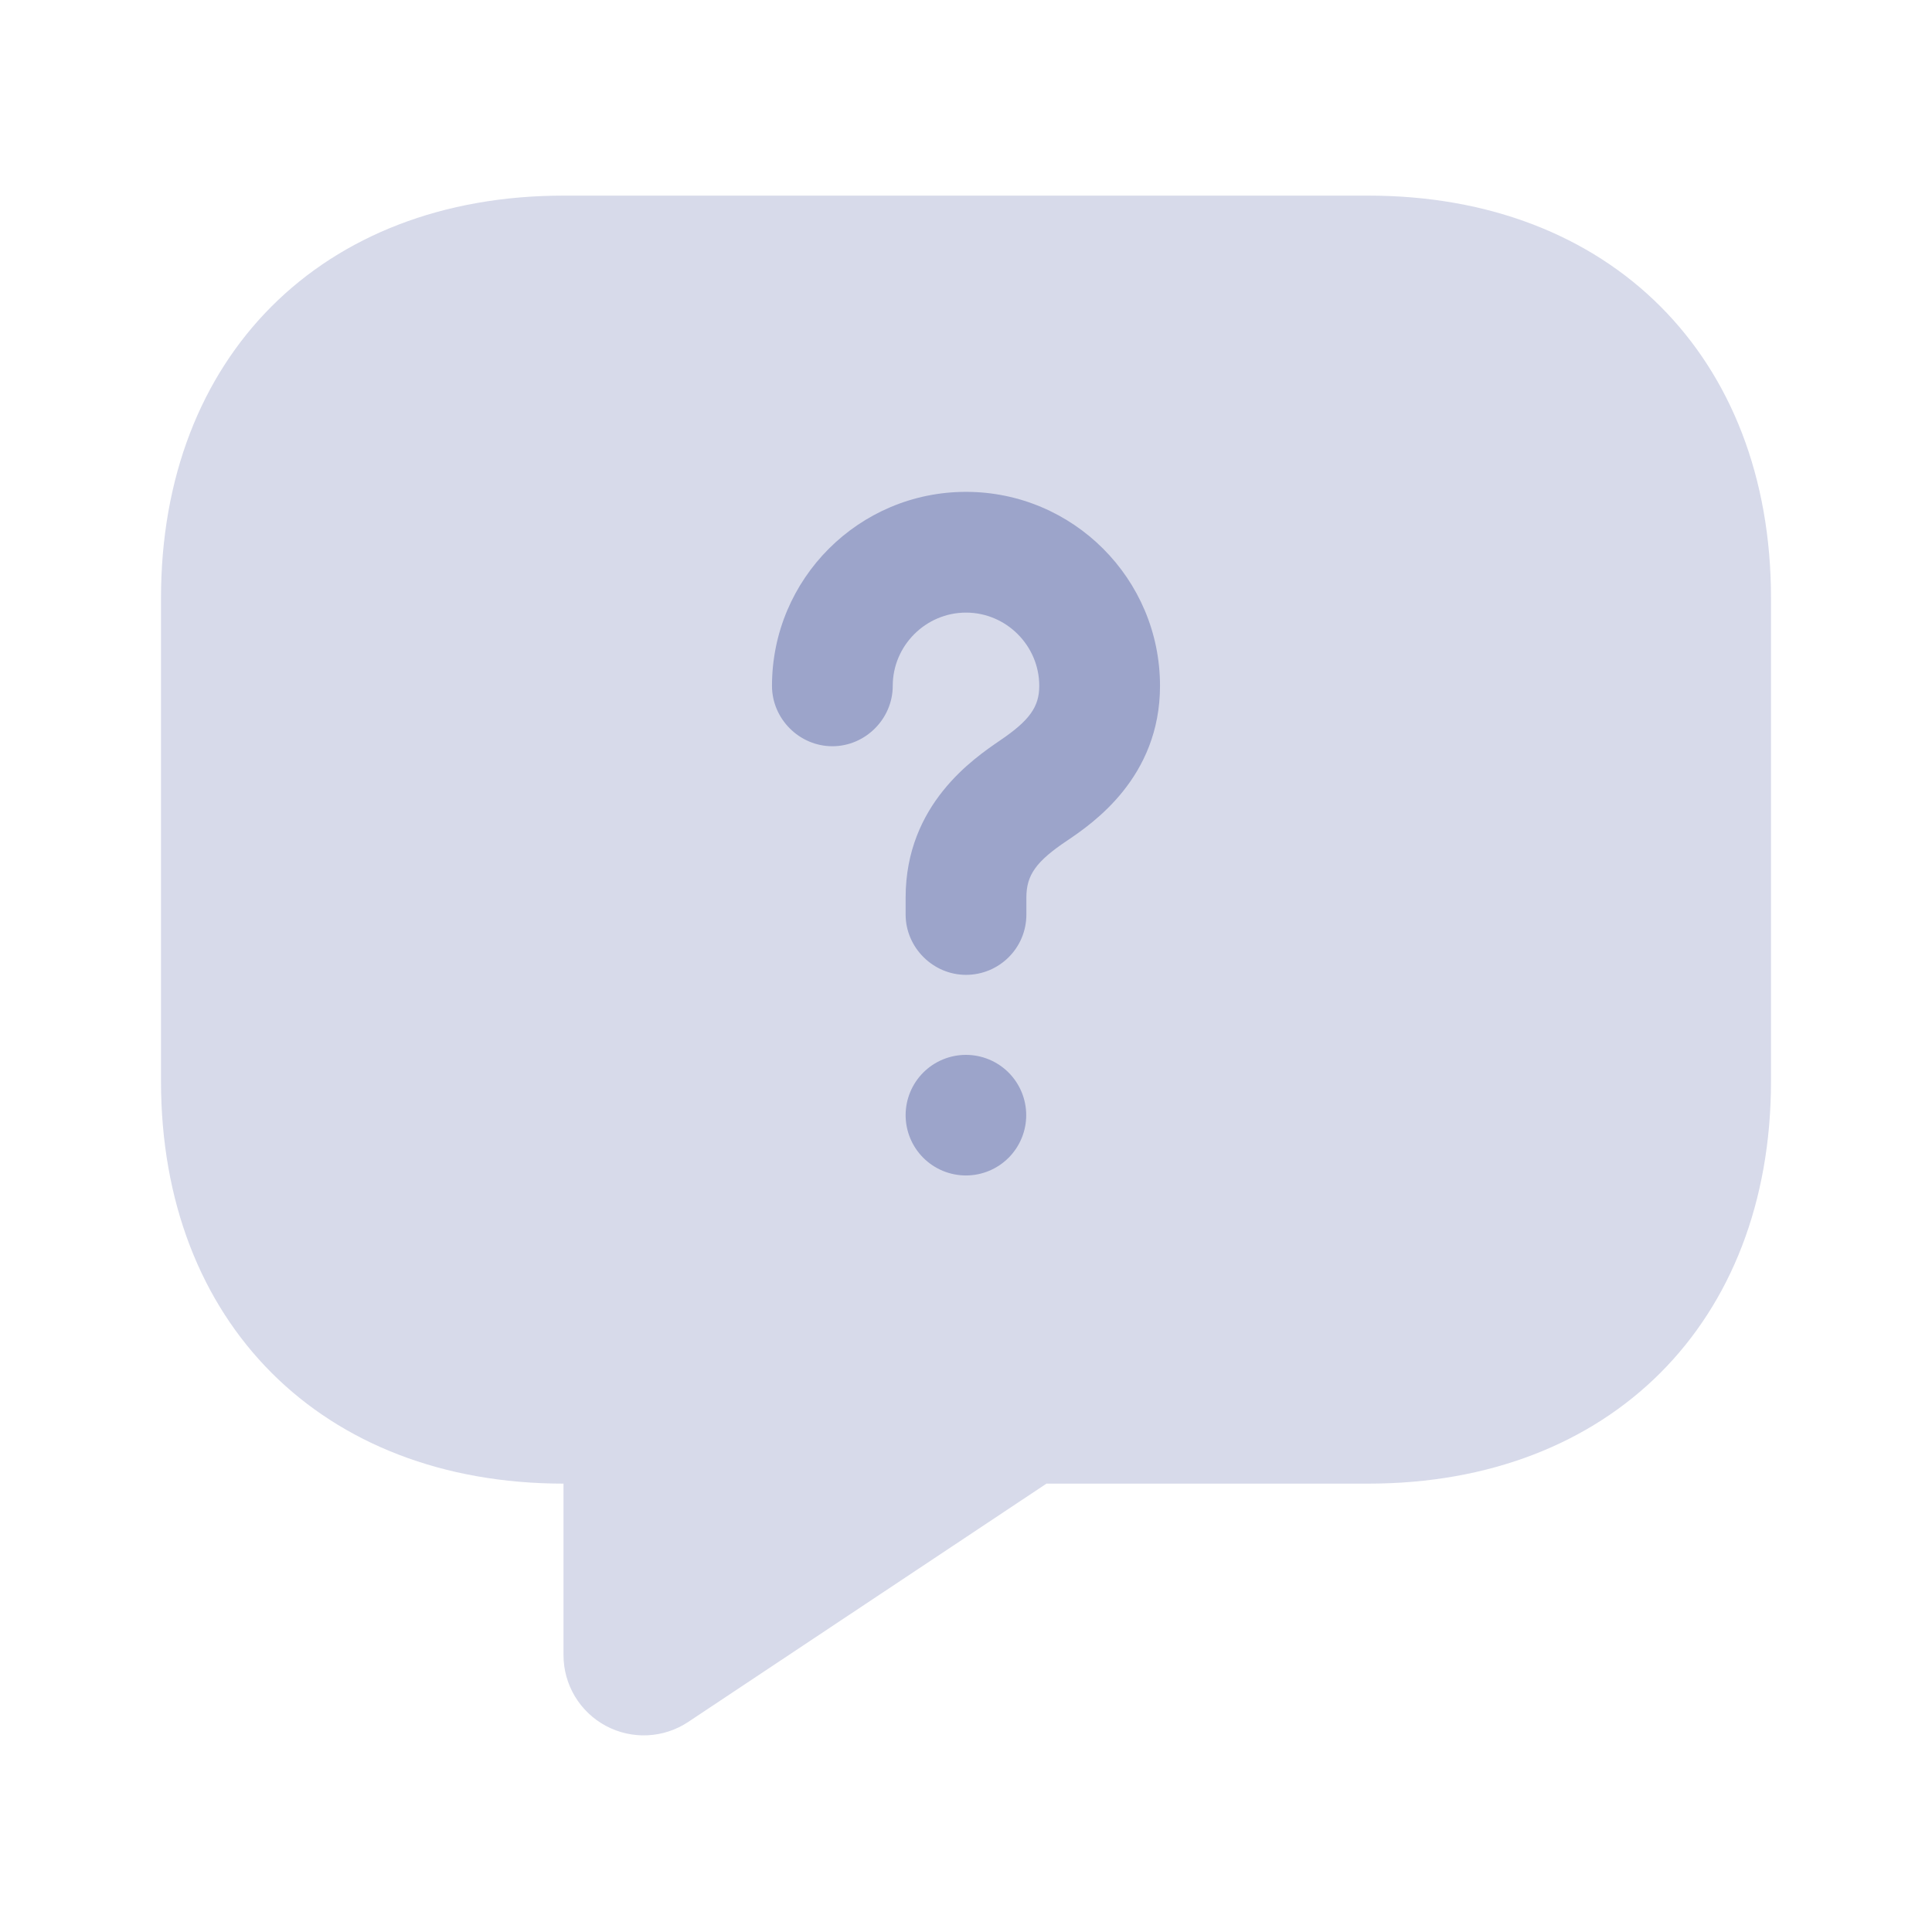 <?xml version="1.0" encoding="UTF-8"?> <svg xmlns="http://www.w3.org/2000/svg" width="240" height="240" viewBox="0 0 240 240" fill="none"> <path opacity="0.4" d="M170 184.301H130L85.5 213.901C83.998 214.902 82.253 215.477 80.45 215.563C78.647 215.65 76.855 215.246 75.263 214.394C73.672 213.542 72.342 212.274 71.415 210.726C70.488 209.177 69.999 207.406 70 205.601V184.301C40 184.301 20 164.301 20 134.301V74.301C20 44.301 40 24.301 70 24.301H170C200 24.301 220 44.301 220 74.301V134.301C220 164.301 200 184.301 170 184.301Z" fill="#9CA4CA"></path> <path d="M120 121.1C115.9 121.1 112.5 117.7 112.5 113.6V111.5C112.5 99.9 121 94.2 124.2 92C127.9 89.5 129.1 87.8 129.1 85.2C129.1 80.2 125 76.1 120 76.1C115 76.1 110.9 80.2 110.9 85.2C110.9 89.3 107.5 92.7 103.4 92.7C99.3 92.7 95.9 89.3 95.9 85.2C95.9 71.9 106.7 61.1 120 61.1C133.3 61.1 144.1 71.9 144.1 85.2C144.1 96.6 135.7 102.3 132.6 104.4C128.7 107 127.5 108.7 127.5 111.5V113.6C127.5 117.8 124.1 121.1 120 121.1ZM120 146.02C119.017 146.021 118.043 145.828 117.133 145.453C116.224 145.078 115.398 144.527 114.701 143.833C114.005 143.138 113.452 142.313 113.074 141.405C112.697 140.497 112.502 139.523 112.5 138.54C112.499 137.556 112.692 136.582 113.067 135.673C113.442 134.763 113.993 133.937 114.687 133.24C115.382 132.544 116.207 131.991 117.115 131.614C118.023 131.236 118.997 131.041 119.98 131.04C121.967 131.037 123.873 131.824 125.28 133.226C126.686 134.629 127.478 136.533 127.48 138.52C127.483 140.506 126.696 142.412 125.294 143.819C123.891 145.225 121.987 146.017 120 146.02Z" fill="#9CA4CA"></path> </svg> 